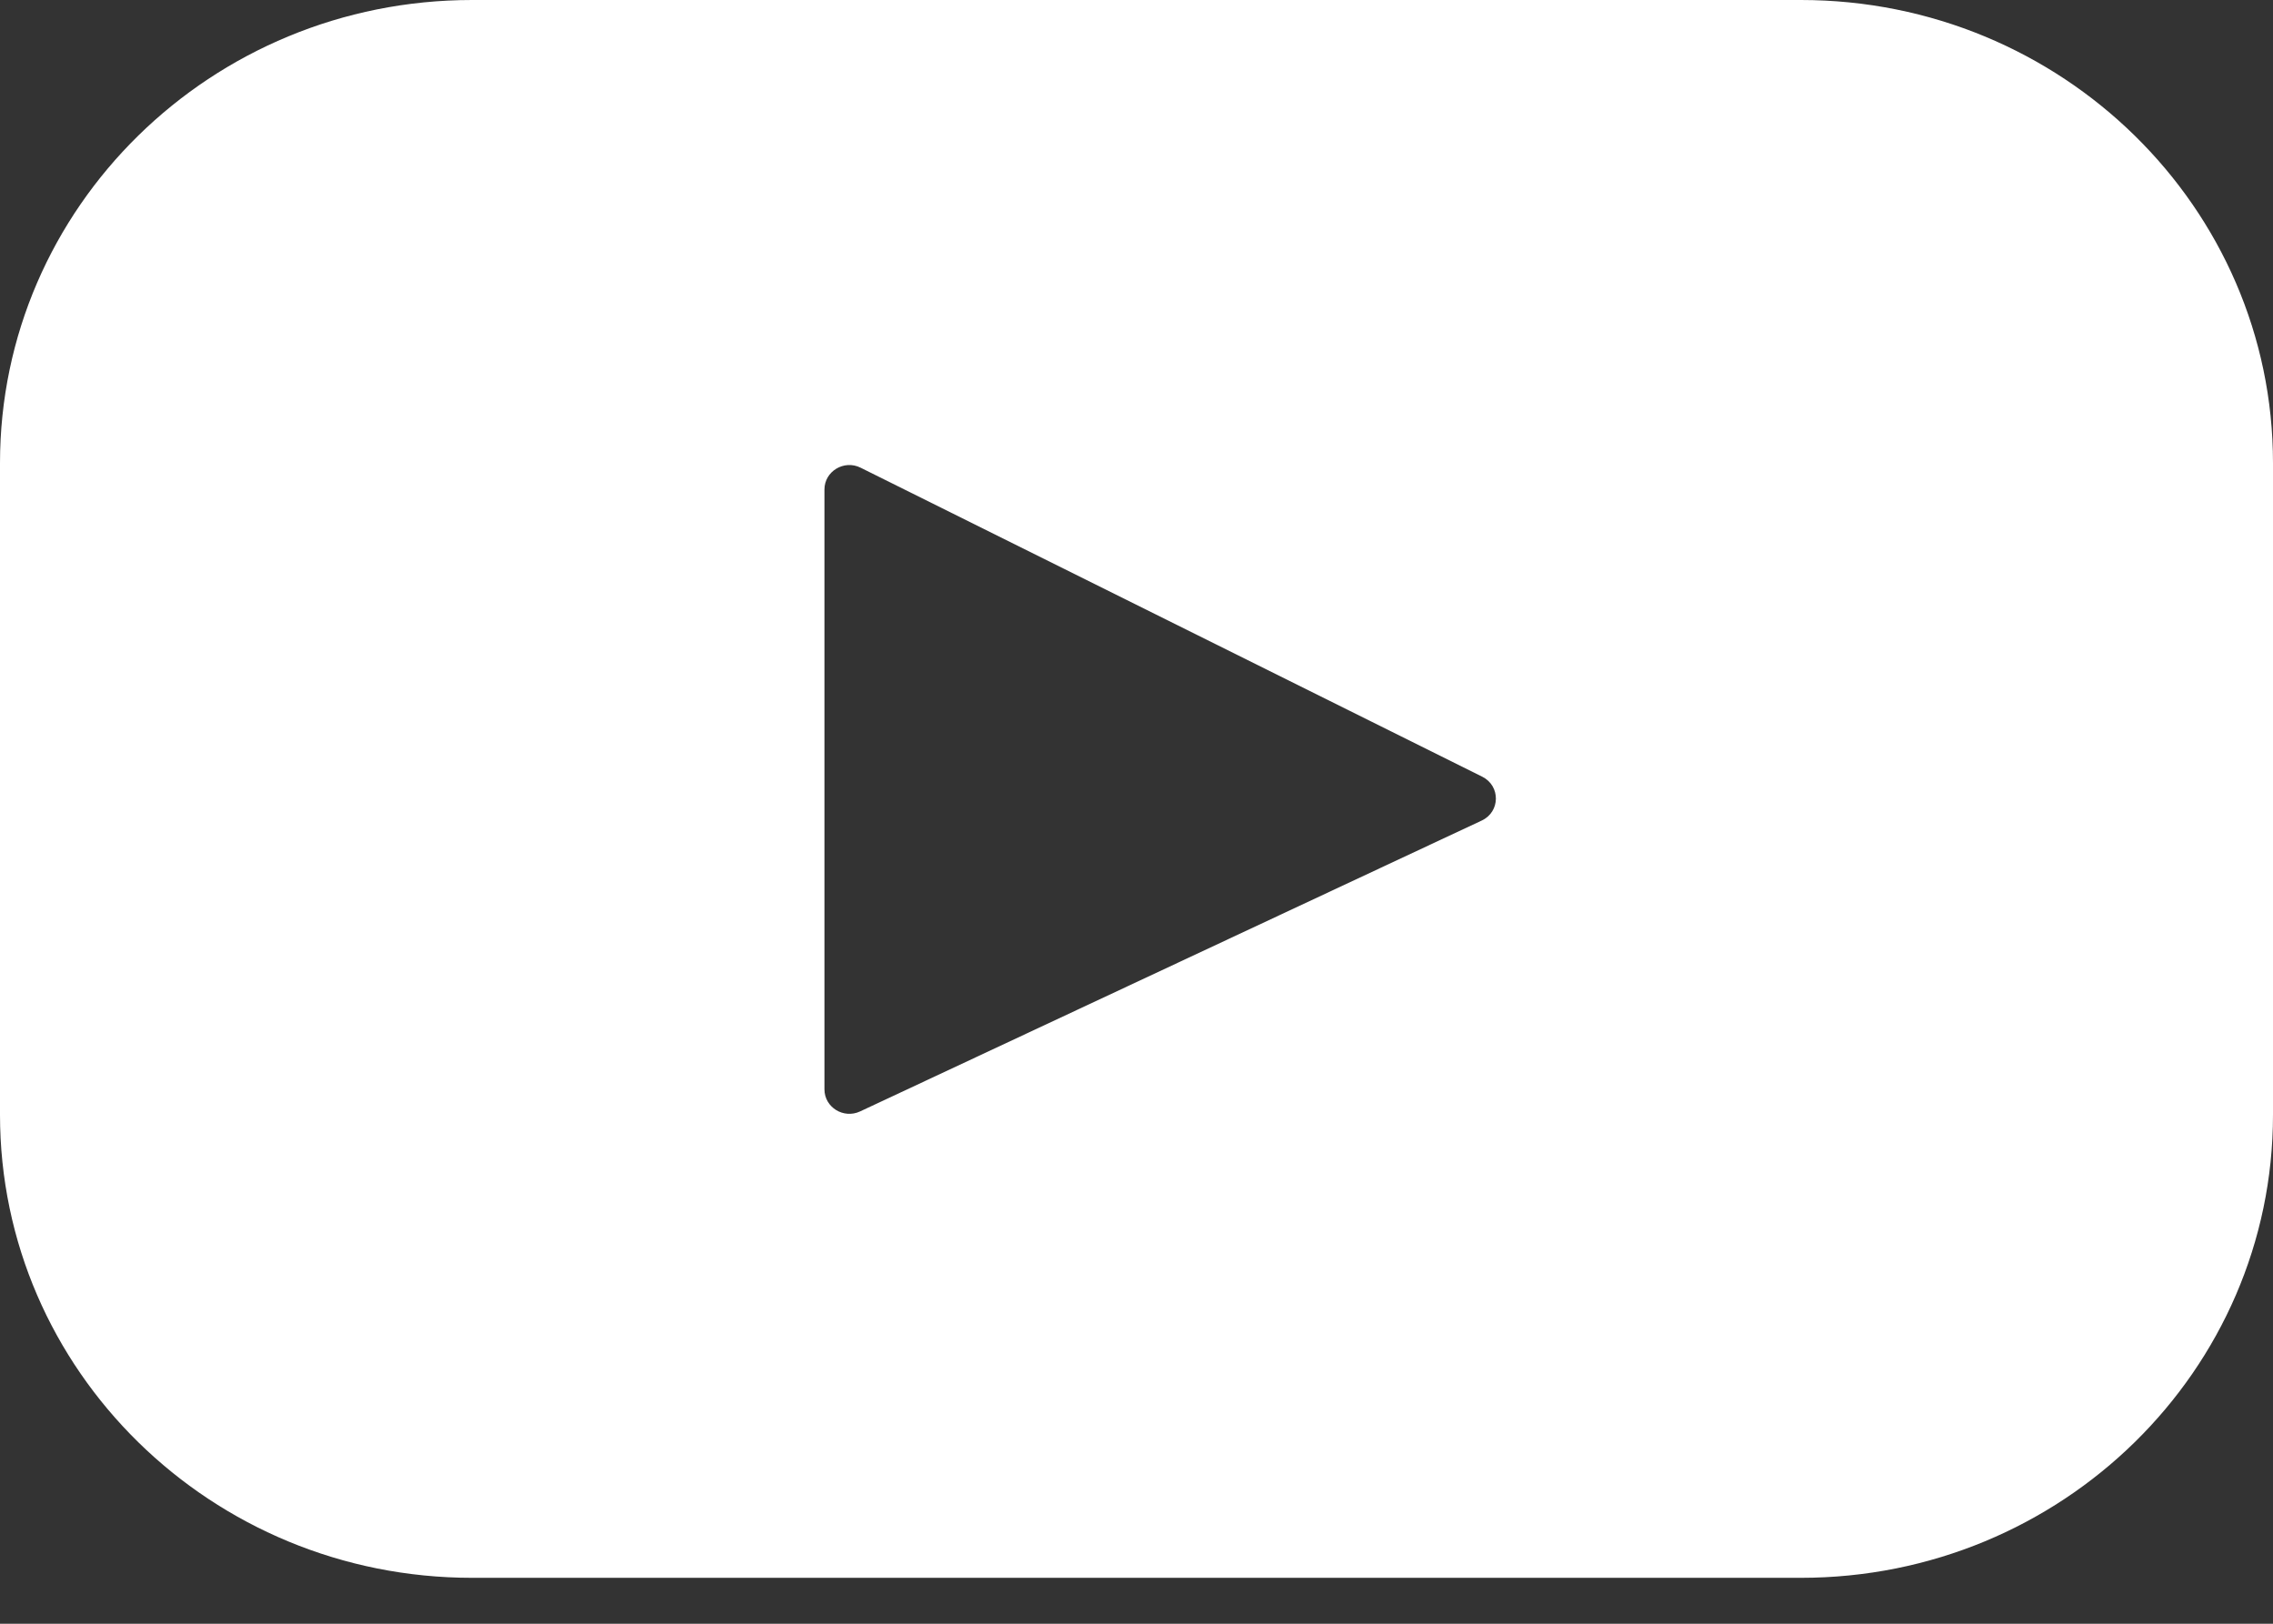 <svg width="35" height="25" viewBox="0 0 35 25" fill="none" xmlns="http://www.w3.org/2000/svg">
<rect x="0" y="0" width="35" height="25" fill="#333333" stroke="none"/>
<g id="Frame 55">
<path id="Vector" d="M27.731 0H7.269C3.254 0 0 3.192 0 7.13V17.163C0 21.101 3.254 24.293 7.269 24.293H27.731C31.745 24.293 35 21.101 35 17.163V7.13C35 3.192 31.745 0 27.731 0ZM22.815 12.634L13.244 17.112C12.989 17.231 12.695 17.049 12.695 16.772V7.537C12.695 7.256 12.997 7.074 13.252 7.201L22.823 11.958C23.108 12.1 23.103 12.5 22.815 12.634Z" fill="white"/>
</g>
</svg>
